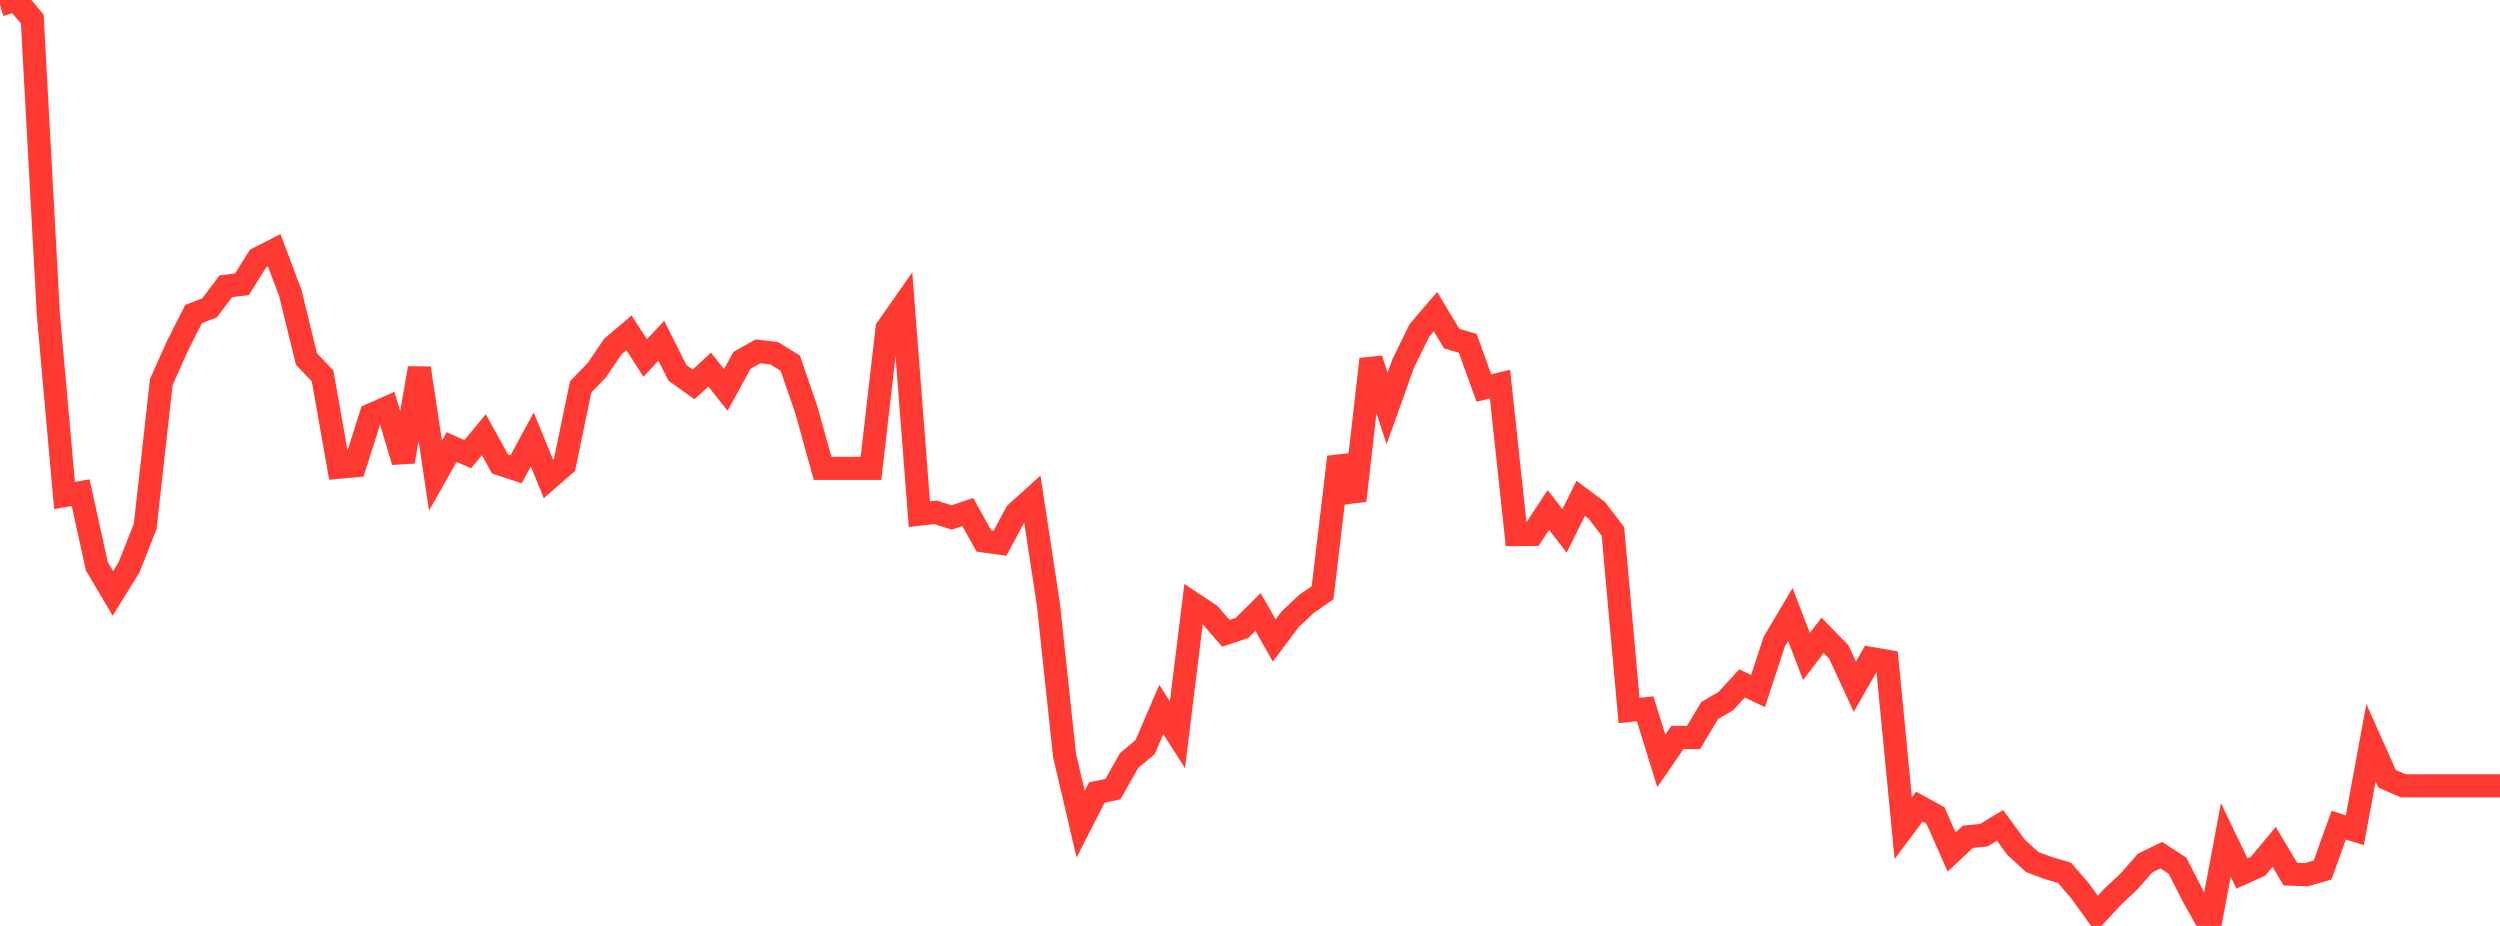 <?xml version="1.0" standalone="no"?>
<!DOCTYPE svg PUBLIC "-//W3C//DTD SVG 1.1//EN" "http://www.w3.org/Graphics/SVG/1.1/DTD/svg11.dtd">

<svg width="135" height="50" viewBox="0 0 135 50" preserveAspectRatio="none" 
  xmlns="http://www.w3.org/2000/svg"
  xmlns:xlink="http://www.w3.org/1999/xlink">


<polyline points="0.0, 0.263 0.871, 0.0 1.742, 1.027 2.613, 17.013 3.484, 26.758 4.355, 26.604 5.226, 30.573 6.097, 32.044 6.968, 30.634 7.839, 28.429 8.71, 20.633 9.581, 18.678 10.452, 16.961 11.323, 16.618 12.194, 15.458 13.065, 15.352 13.935, 13.959 14.806, 13.515 15.677, 15.825 16.548, 19.388 17.419, 20.298 18.29, 25.232 19.161, 25.154 20.032, 22.402 20.903, 22.017 21.774, 24.93 22.645, 19.881 23.516, 25.688 24.387, 24.141 25.258, 24.525 26.129, 23.474 27.0, 25.056 27.871, 25.34 28.742, 23.73 29.613, 25.859 30.484, 25.1 31.355, 20.894 32.226, 19.994 33.097, 18.711 33.968, 17.972 34.839, 19.334 35.71, 18.404 36.581, 20.134 37.452, 20.759 38.323, 19.959 39.194, 21.057 40.065, 19.459 40.935, 18.971 41.806, 19.077 42.677, 19.614 43.548, 22.154 44.419, 25.291 45.29, 25.291 46.161, 25.291 47.032, 25.291 47.903, 17.733 48.774, 16.491 49.645, 27.764 50.516, 27.665 51.387, 27.944 52.258, 27.65 53.129, 29.212 54.0, 29.334 54.871, 27.708 55.742, 26.922 56.613, 32.637 57.484, 40.787 58.355, 44.505 59.226, 42.798 60.097, 42.612 60.968, 41.076 61.839, 40.34 62.71, 38.311 63.581, 39.677 64.452, 32.613 65.323, 33.191 66.194, 34.199 67.065, 33.909 67.935, 33.046 68.806, 34.589 69.677, 33.431 70.548, 32.611 71.419, 32.009 72.29, 24.681 73.161, 27.035 74.032, 19.394 74.903, 22.059 75.774, 19.622 76.645, 17.845 77.516, 16.829 78.387, 18.282 79.258, 18.54 80.129, 20.956 81.0, 20.742 81.871, 28.866 82.742, 28.859 83.613, 27.539 84.484, 28.671 85.355, 26.91 86.226, 27.556 87.097, 28.697 87.968, 38.366 88.839, 38.278 89.71, 41.091 90.581, 39.822 91.452, 39.826 92.323, 38.365 93.194, 37.861 94.065, 36.905 94.935, 37.317 95.806, 34.654 96.677, 33.18 97.548, 35.45 98.419, 34.307 99.29, 35.201 100.161, 37.081 101.032, 35.559 101.903, 35.71 102.774, 44.721 103.645, 43.557 104.516, 44.038 105.387, 46.009 106.258, 45.189 107.129, 45.1 108.0, 44.57 108.871, 45.757 109.742, 46.553 110.613, 46.876 111.484, 47.132 112.355, 48.15 113.226, 49.356 114.097, 48.411 114.968, 47.594 115.839, 46.602 116.71, 46.18 117.581, 46.744 118.452, 48.445 119.323, 50.0 120.194, 45.357 121.065, 47.168 121.935, 46.775 122.806, 45.731 123.677, 47.201 124.548, 47.232 125.419, 46.981 126.29, 44.559 127.161, 44.832 128.032, 40.105 128.903, 42.055 129.774, 42.435 130.645, 42.435 131.516, 42.435 132.387, 42.435 133.258, 42.435 134.129, 42.435 135.0, 42.435" fill="none" stroke="#ff3a33" stroke-width="1.25"/>

</svg>
